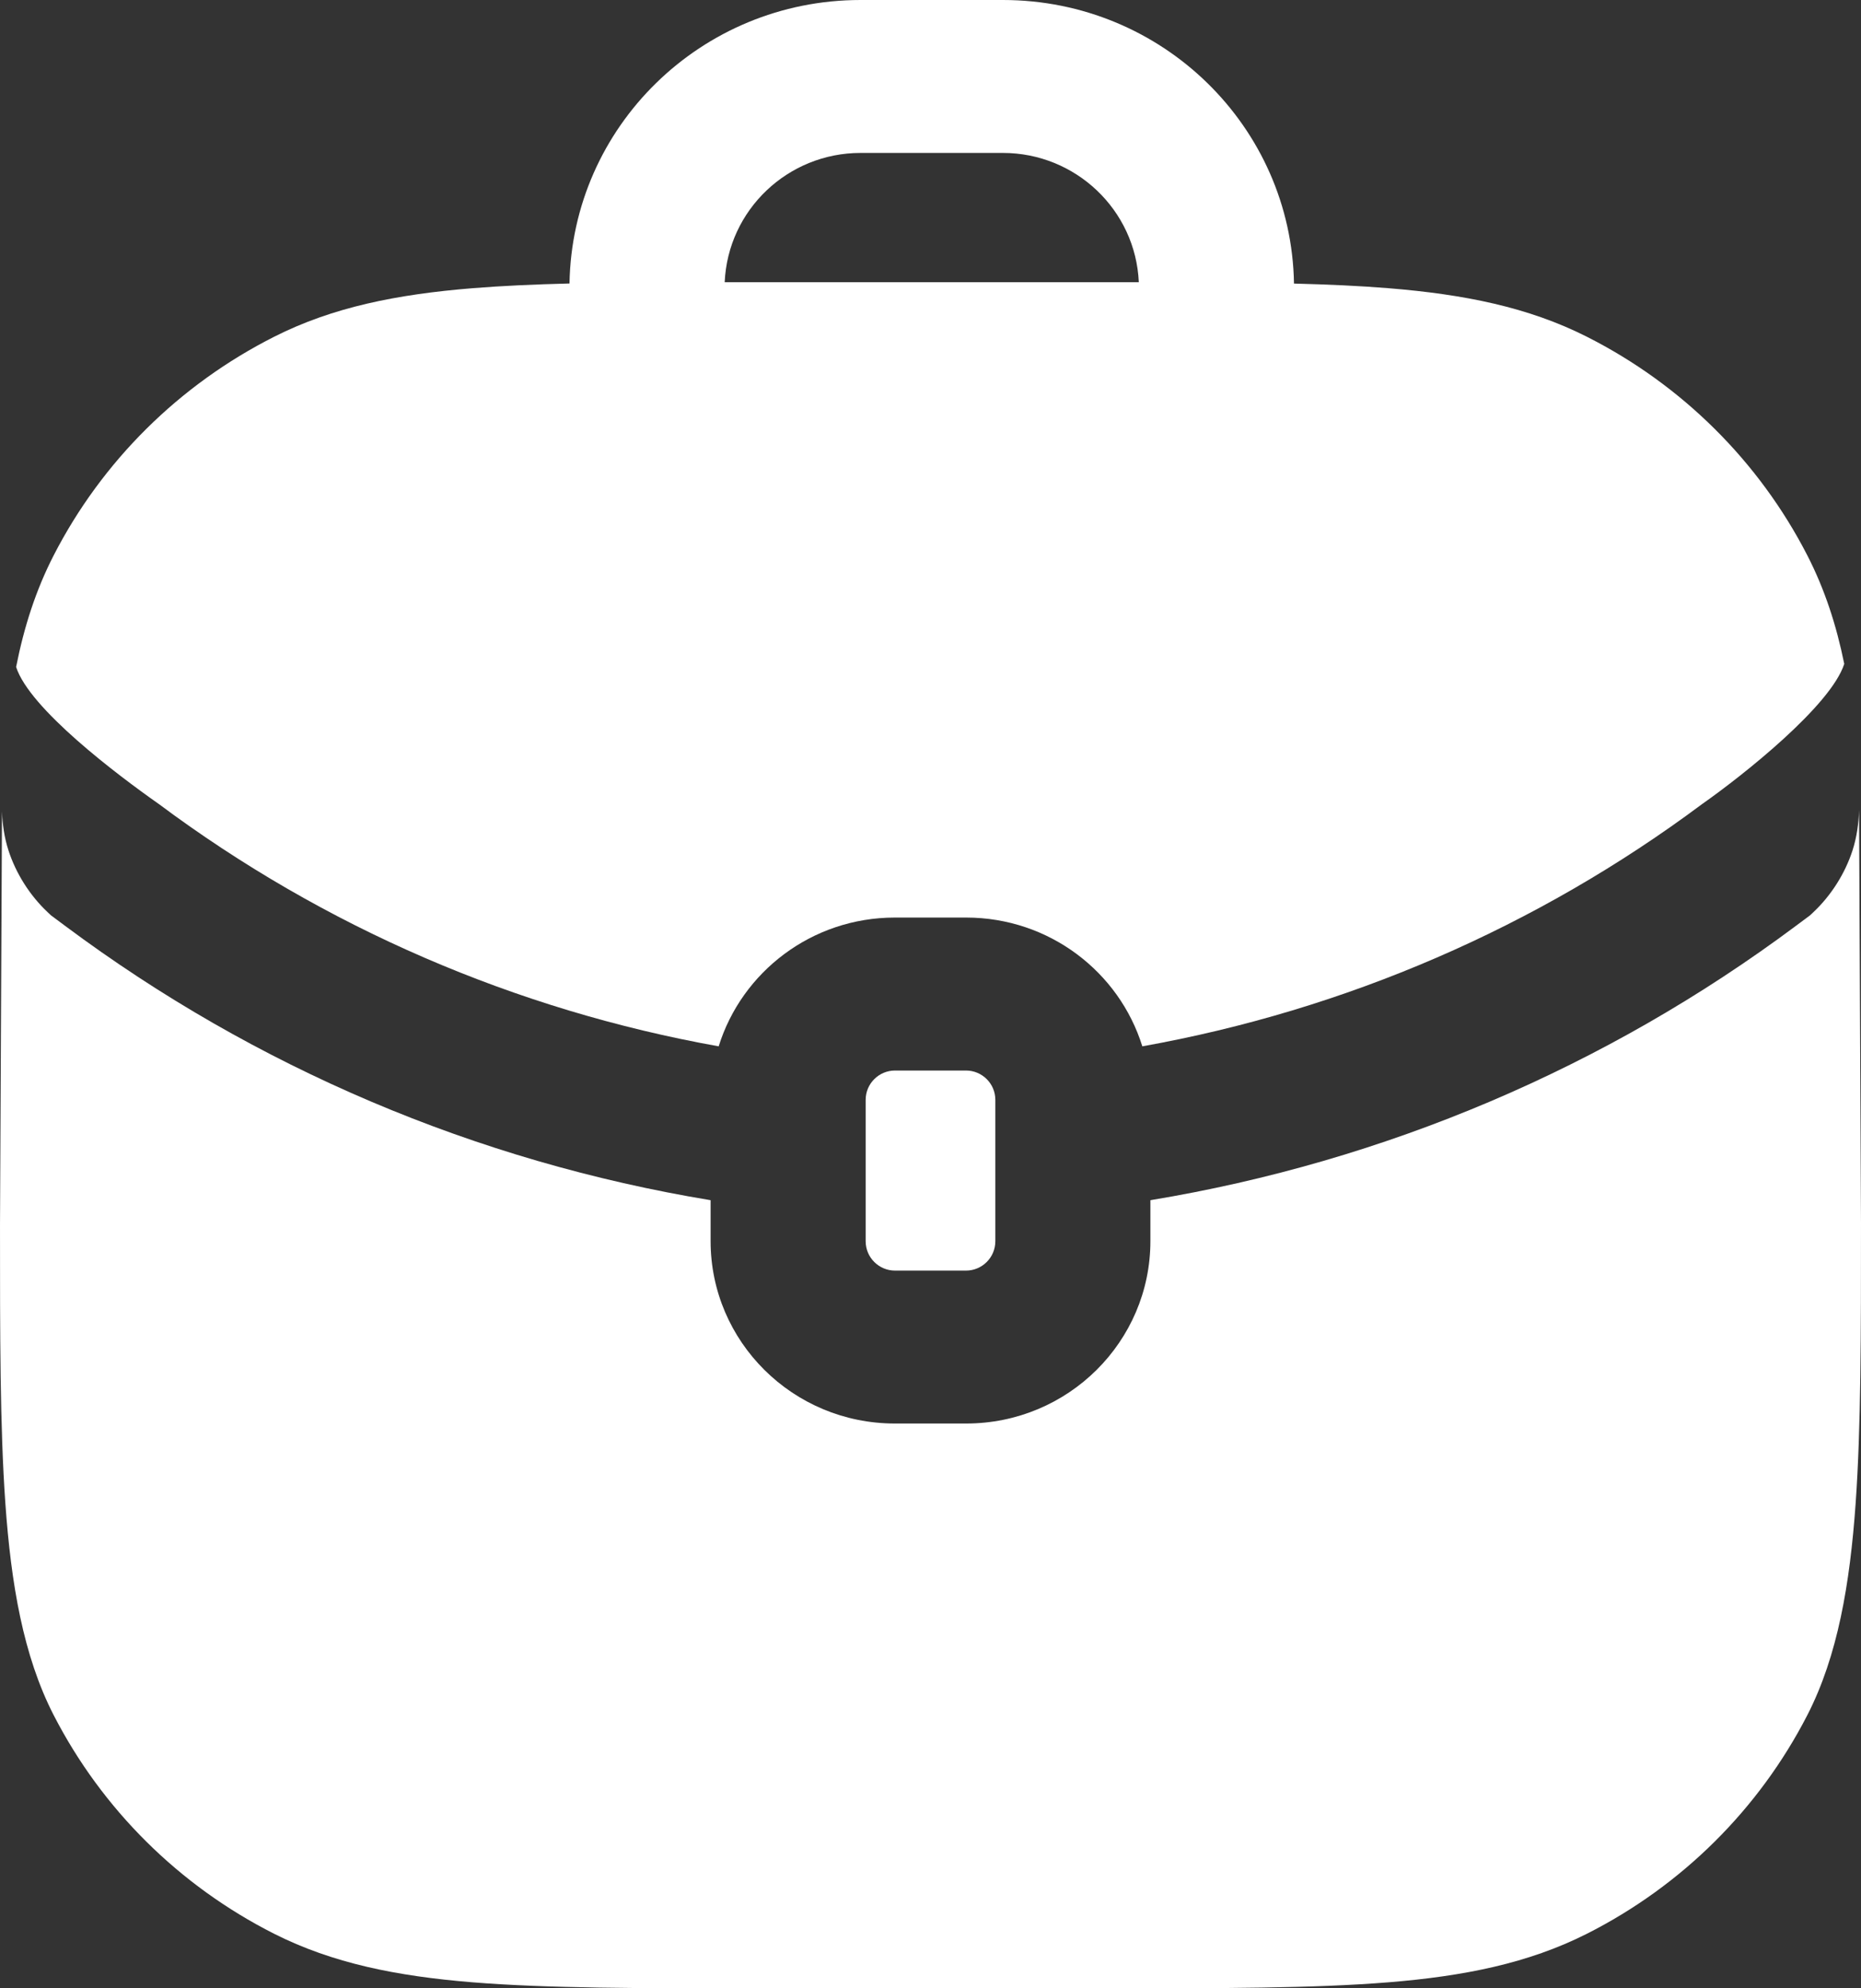 <svg width="44" height="47" viewBox="0 0 44 47" fill="none" xmlns="http://www.w3.org/2000/svg">
<rect x="0" y="0" width="44" height="47" fill="#333333" stroke="none"/>
<path d="M43.8 20.101C43.623 20.648 43.294 21.168 42.872 21.564L42.797 21.635L42.456 21.889C37.974 25.232 32.74 27.455 27.199 28.37V29.338C27.199 31.709 25.258 33.649 22.841 33.649H21.159C18.742 33.649 16.801 31.709 16.801 29.338V28.37C11.26 27.455 6.026 25.232 1.544 21.889L1.203 21.635L1.128 21.564C0.706 21.168 0.377 20.648 0.2 20.101C0.099 19.789 0.058 19.476 0.047 19.18L5.17133e-05 28.966C-0 31.54 -0.001 33.732 0.127 35.54C0.262 37.441 0.549 39.14 1.269 40.542C2.412 42.765 4.236 44.575 6.481 45.71C7.864 46.408 9.38 46.712 11.178 46.858C12.937 47 15.121 47 17.88 47H26.12C28.879 47 31.063 47 32.822 46.858C34.62 46.712 36.136 46.408 37.519 45.71C39.764 44.575 41.588 42.765 42.731 40.542C43.451 39.14 43.738 37.441 43.873 35.54C44.001 33.732 44 31.497 44 28.923L43.954 19.151C43.944 19.455 43.904 19.779 43.8 20.101Z" fill="white"/>
<path d="M20.467 26C20.467 25.607 20.787 25.305 21.159 25.305H22.841C23.213 25.305 23.533 25.607 23.533 26V29.338C23.533 29.732 23.213 30.034 22.841 30.034H21.159C20.787 30.034 20.467 29.732 20.467 29.338V26Z" fill="white"/>
<path fill-rule="evenodd" clip-rule="evenodd" d="M20.346 0C16.574 0 13.526 2.999 13.465 6.701C12.631 6.722 11.872 6.756 11.178 6.812C9.38 6.958 7.864 7.261 6.482 7.96C4.236 9.095 2.412 10.904 1.269 13.128C0.848 13.948 0.569 14.816 0.381 15.766C0.698 16.751 2.768 18.312 3.756 19.006C7.654 21.913 12.188 23.874 16.992 24.733C17.538 22.976 19.191 21.689 21.159 21.689H22.841C24.809 21.689 26.462 22.976 27.008 24.733C31.812 23.874 36.346 21.913 40.244 19.006C41.232 18.312 43.287 16.677 43.604 15.693C43.417 14.772 43.141 13.927 42.731 13.128C41.588 10.904 39.764 9.095 37.519 7.96C36.136 7.261 34.62 6.958 32.822 6.812C32.145 6.757 31.405 6.724 30.594 6.703C30.534 3 27.485 0 23.712 0H20.346ZM17.134 6.67L17.88 6.67H26.12L26.925 6.67C26.849 4.961 25.43 3.615 23.712 3.615H20.346C18.628 3.615 17.21 4.961 17.134 6.67Z" fill="white"/>
</svg>
